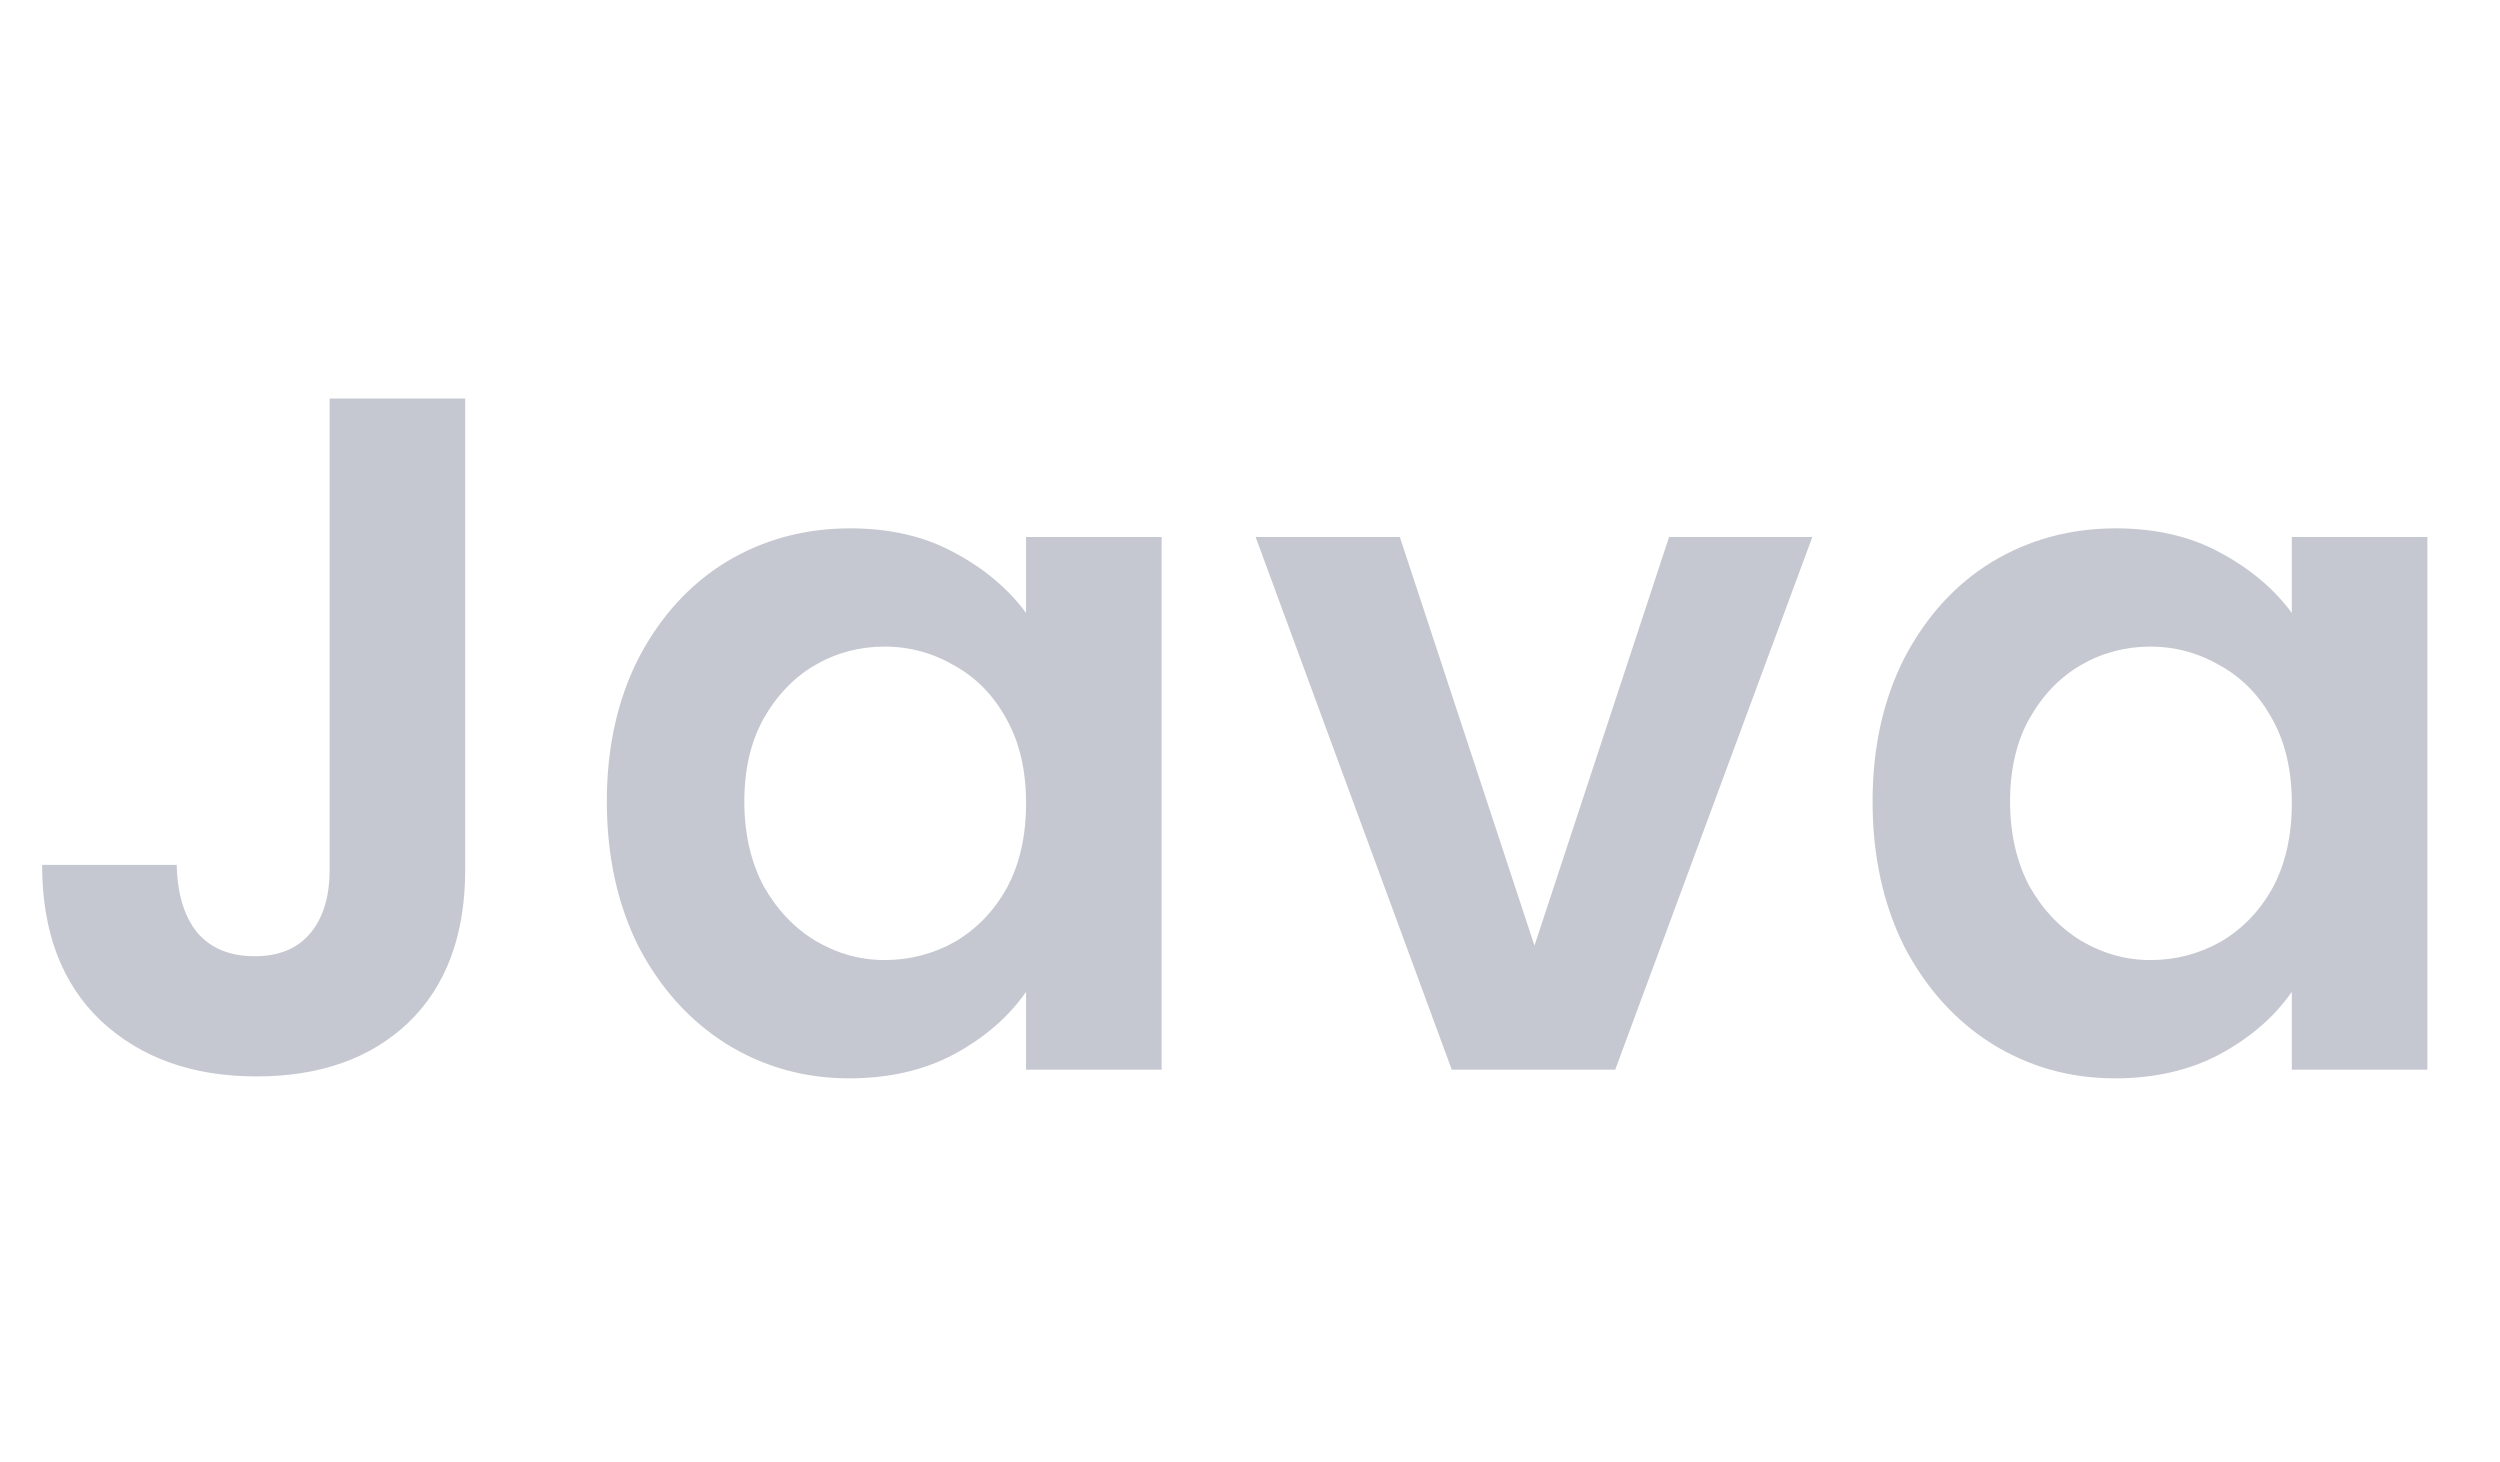 <svg width="130" height="76" viewBox="0 0 130 76" fill="none" xmlns="http://www.w3.org/2000/svg">
<path d="M24.19 20.724V45.224C24.19 48.623 23.206 51.273 21.24 53.173C19.273 55.04 16.64 55.974 13.34 55.974C10.006 55.974 7.306 55.007 5.24 53.074C3.206 51.14 2.19 48.44 2.19 44.974H9.19C9.223 46.474 9.573 47.64 10.24 48.474C10.94 49.307 11.94 49.724 13.24 49.724C14.506 49.724 15.473 49.324 16.14 48.523C16.806 47.724 17.14 46.623 17.14 45.224V20.724H24.19ZM31.555 41.673C31.555 38.873 32.105 36.39 33.205 34.224C34.339 32.057 35.855 30.39 37.755 29.224C39.689 28.057 41.839 27.474 44.205 27.474C46.272 27.474 48.072 27.89 49.605 28.724C51.172 29.557 52.422 30.607 53.355 31.873V27.924H60.405V55.623H53.355V51.574C52.455 52.873 51.205 53.957 49.605 54.824C48.039 55.657 46.222 56.074 44.155 56.074C41.822 56.074 39.689 55.474 37.755 54.273C35.855 53.074 34.339 51.39 33.205 49.224C32.105 47.023 31.555 44.507 31.555 41.673ZM53.355 41.773C53.355 40.074 53.022 38.623 52.355 37.423C51.689 36.19 50.789 35.257 49.655 34.623C48.522 33.957 47.305 33.623 46.005 33.623C44.705 33.623 43.505 33.94 42.405 34.574C41.305 35.207 40.405 36.14 39.705 37.373C39.039 38.574 38.705 40.007 38.705 41.673C38.705 43.34 39.039 44.807 39.705 46.074C40.405 47.307 41.305 48.257 42.405 48.923C43.539 49.59 44.739 49.923 46.005 49.923C47.305 49.923 48.522 49.607 49.655 48.974C50.789 48.307 51.689 47.373 52.355 46.173C53.022 44.94 53.355 43.474 53.355 41.773ZM79.792 49.173L86.792 27.924H94.242L83.992 55.623H75.492L65.292 27.924H72.792L79.792 49.173ZM97.374 41.673C97.374 38.873 97.924 36.39 99.024 34.224C100.157 32.057 101.674 30.39 103.574 29.224C105.507 28.057 107.657 27.474 110.024 27.474C112.09 27.474 113.89 27.89 115.424 28.724C116.99 29.557 118.24 30.607 119.174 31.873V27.924H126.224V55.623H119.174V51.574C118.274 52.873 117.024 53.957 115.424 54.824C113.857 55.657 112.04 56.074 109.974 56.074C107.64 56.074 105.507 55.474 103.574 54.273C101.674 53.074 100.157 51.39 99.024 49.224C97.924 47.023 97.374 44.507 97.374 41.673ZM119.174 41.773C119.174 40.074 118.84 38.623 118.174 37.423C117.507 36.19 116.607 35.257 115.474 34.623C114.34 33.957 113.124 33.623 111.824 33.623C110.524 33.623 109.324 33.94 108.224 34.574C107.124 35.207 106.224 36.14 105.524 37.373C104.857 38.574 104.524 40.007 104.524 41.673C104.524 43.34 104.857 44.807 105.524 46.074C106.224 47.307 107.124 48.257 108.224 48.923C109.357 49.59 110.557 49.923 111.824 49.923C113.124 49.923 114.34 49.607 115.474 48.974C116.607 48.307 117.507 47.373 118.174 46.173C118.84 44.94 119.174 43.474 119.174 41.773Z" fill="#C5C8D0"/>
</svg>
